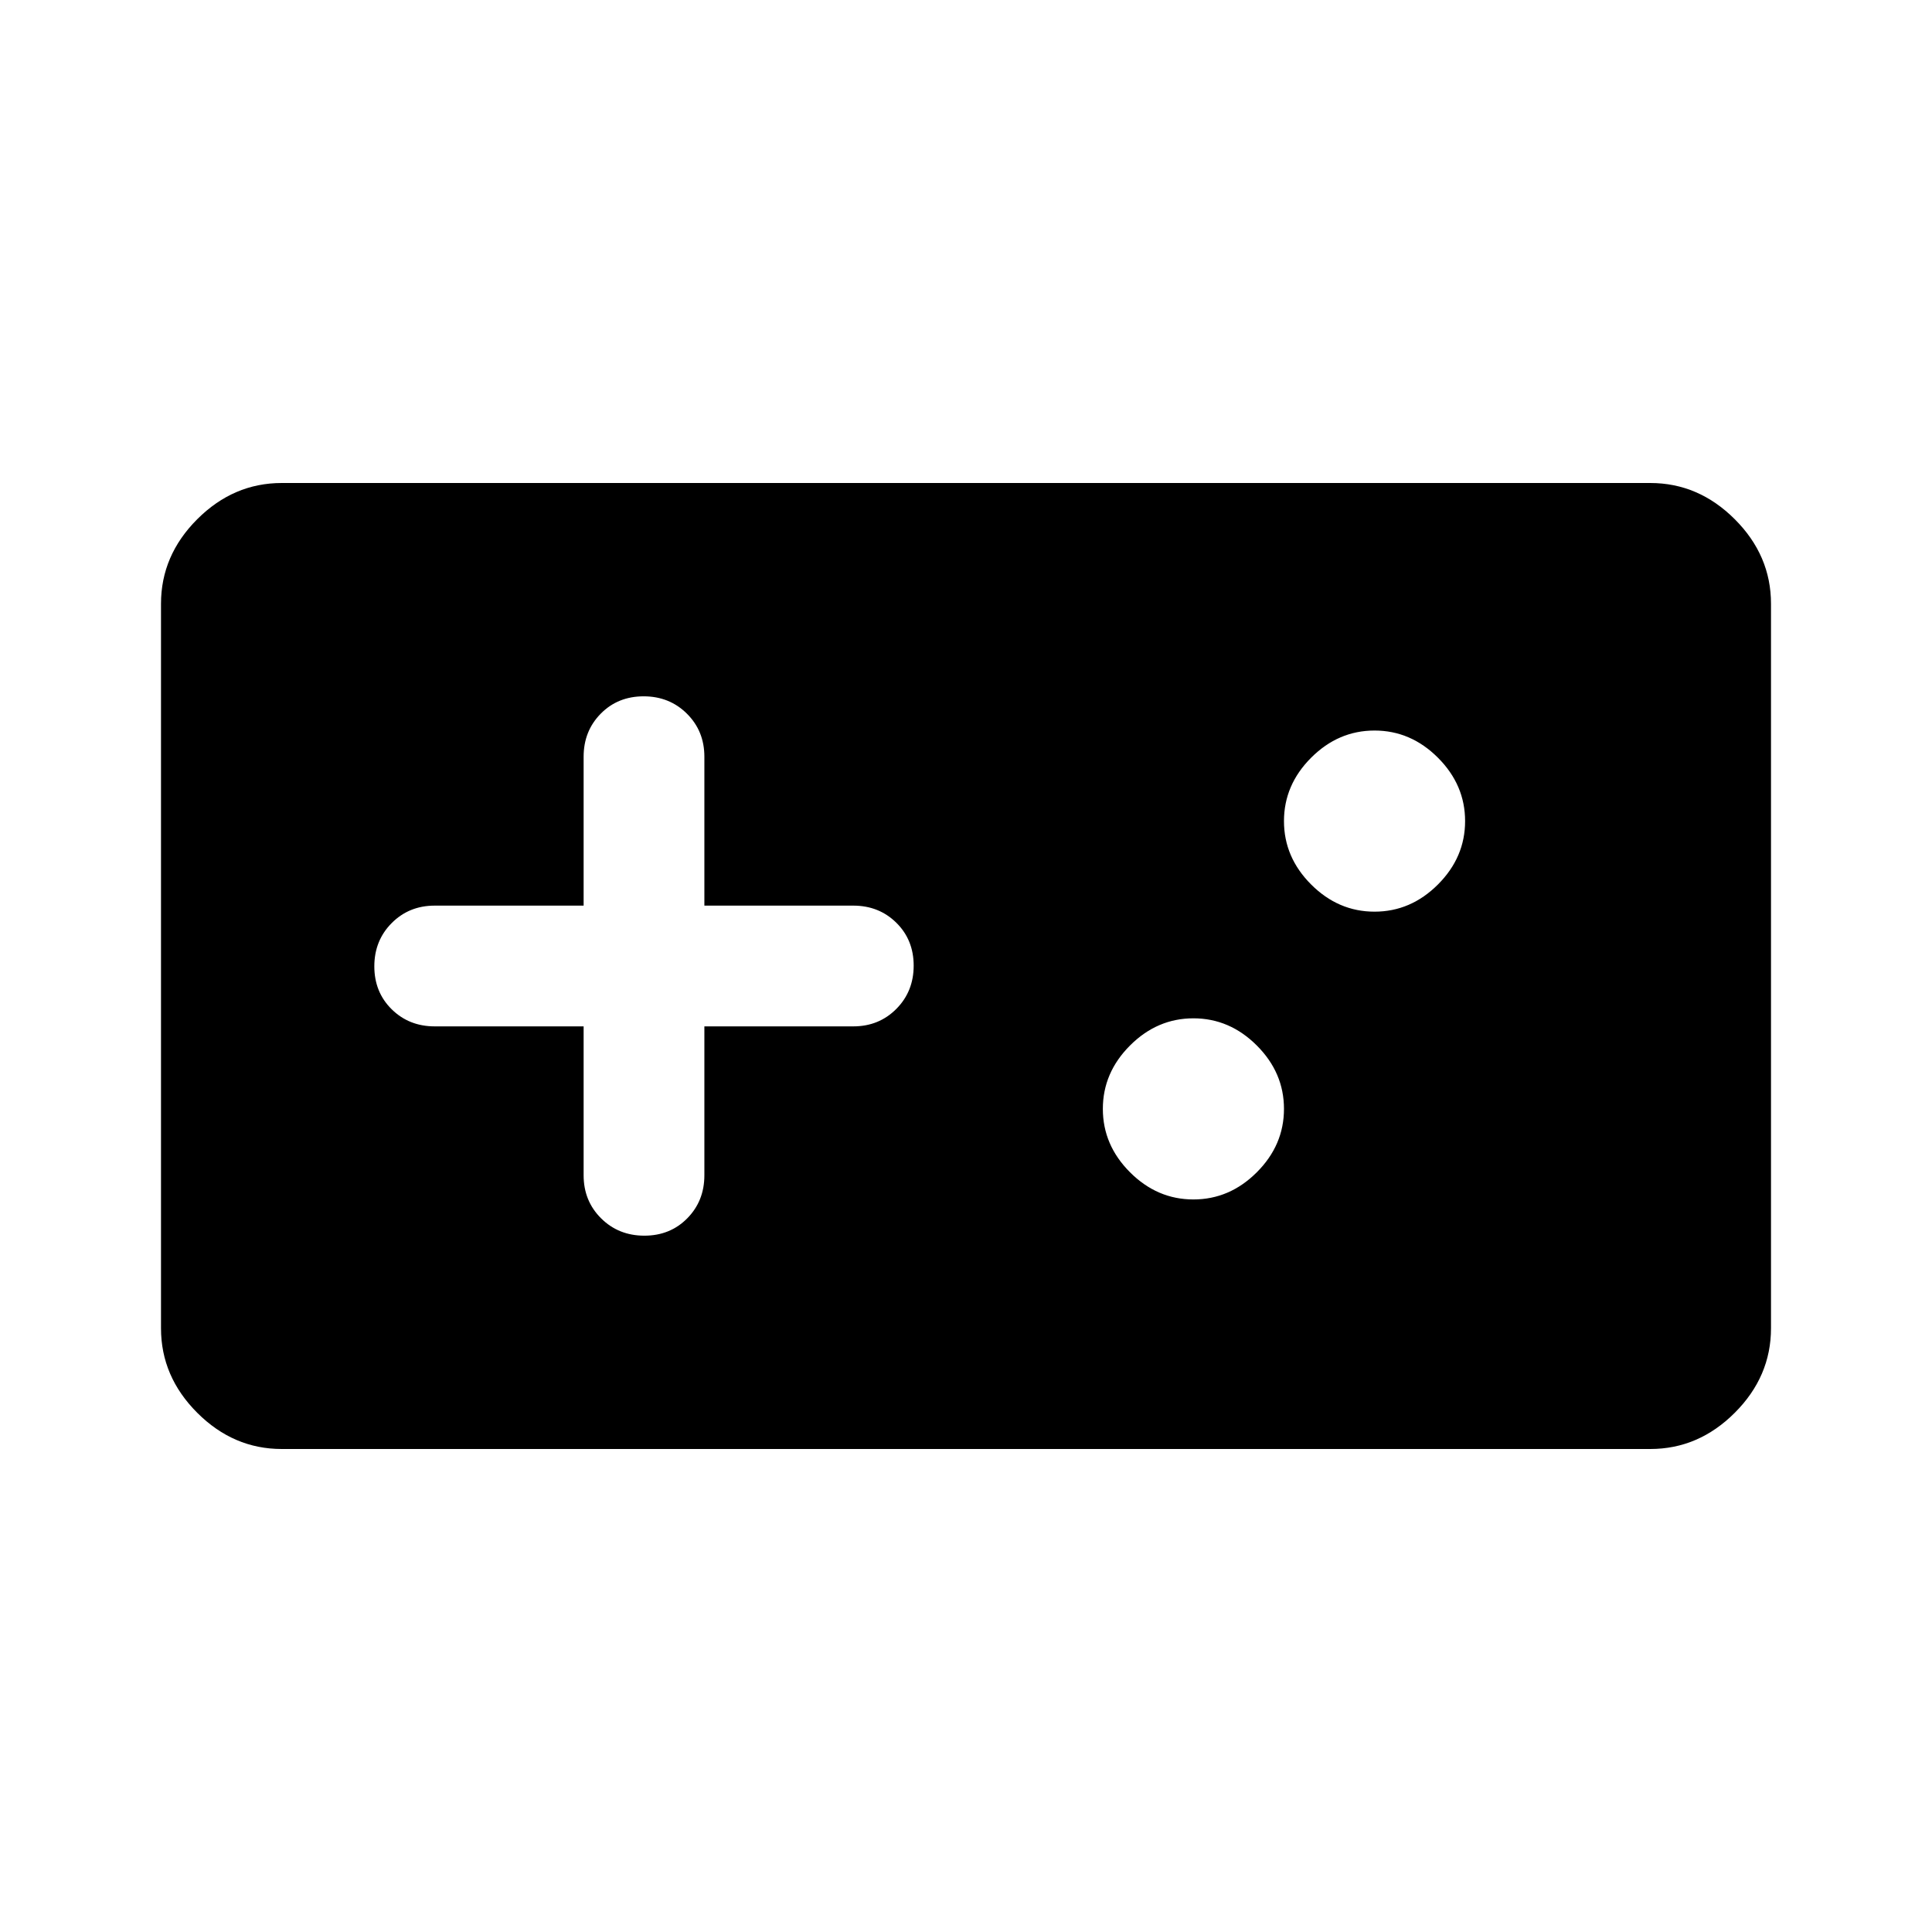 <svg xmlns="http://www.w3.org/2000/svg" width="48" height="48" viewBox="0 -960 960 960"><path d="M140-240q-24 0-42-18t-18-42v-360q0-24 18-42t42-18h680q24 0 42 18t18 42v360q0 24-18 42t-42 18H140Zm150-210v74q0 12.75 8.675 21.375 8.676 8.625 21.5 8.625 12.825 0 21.325-8.625T350-376v-74h74q12.75 0 21.375-8.675 8.625-8.676 8.625-21.5 0-12.825-8.625-21.325T424-510h-74v-74q0-12.75-8.675-21.375-8.676-8.625-21.5-8.625-12.825 0-21.325 8.625T290-584v74h-74q-12.75 0-21.375 8.675-8.625 8.676-8.625 21.5 0 12.825 8.625 21.325T216-450h74Zm303 86q18 0 31.5-13.5T638-409q0-18-13.5-31.5T593-454q-18 0-31.5 13.5T548-409q0 18 13.5 31.5T593-364Zm90-143q18 0 31.5-13.5T728-552q0-18-13.5-31.5T683-597q-18 0-31.5 13.5T638-552q0 18 13.5 31.5T683-507Z"/></svg>